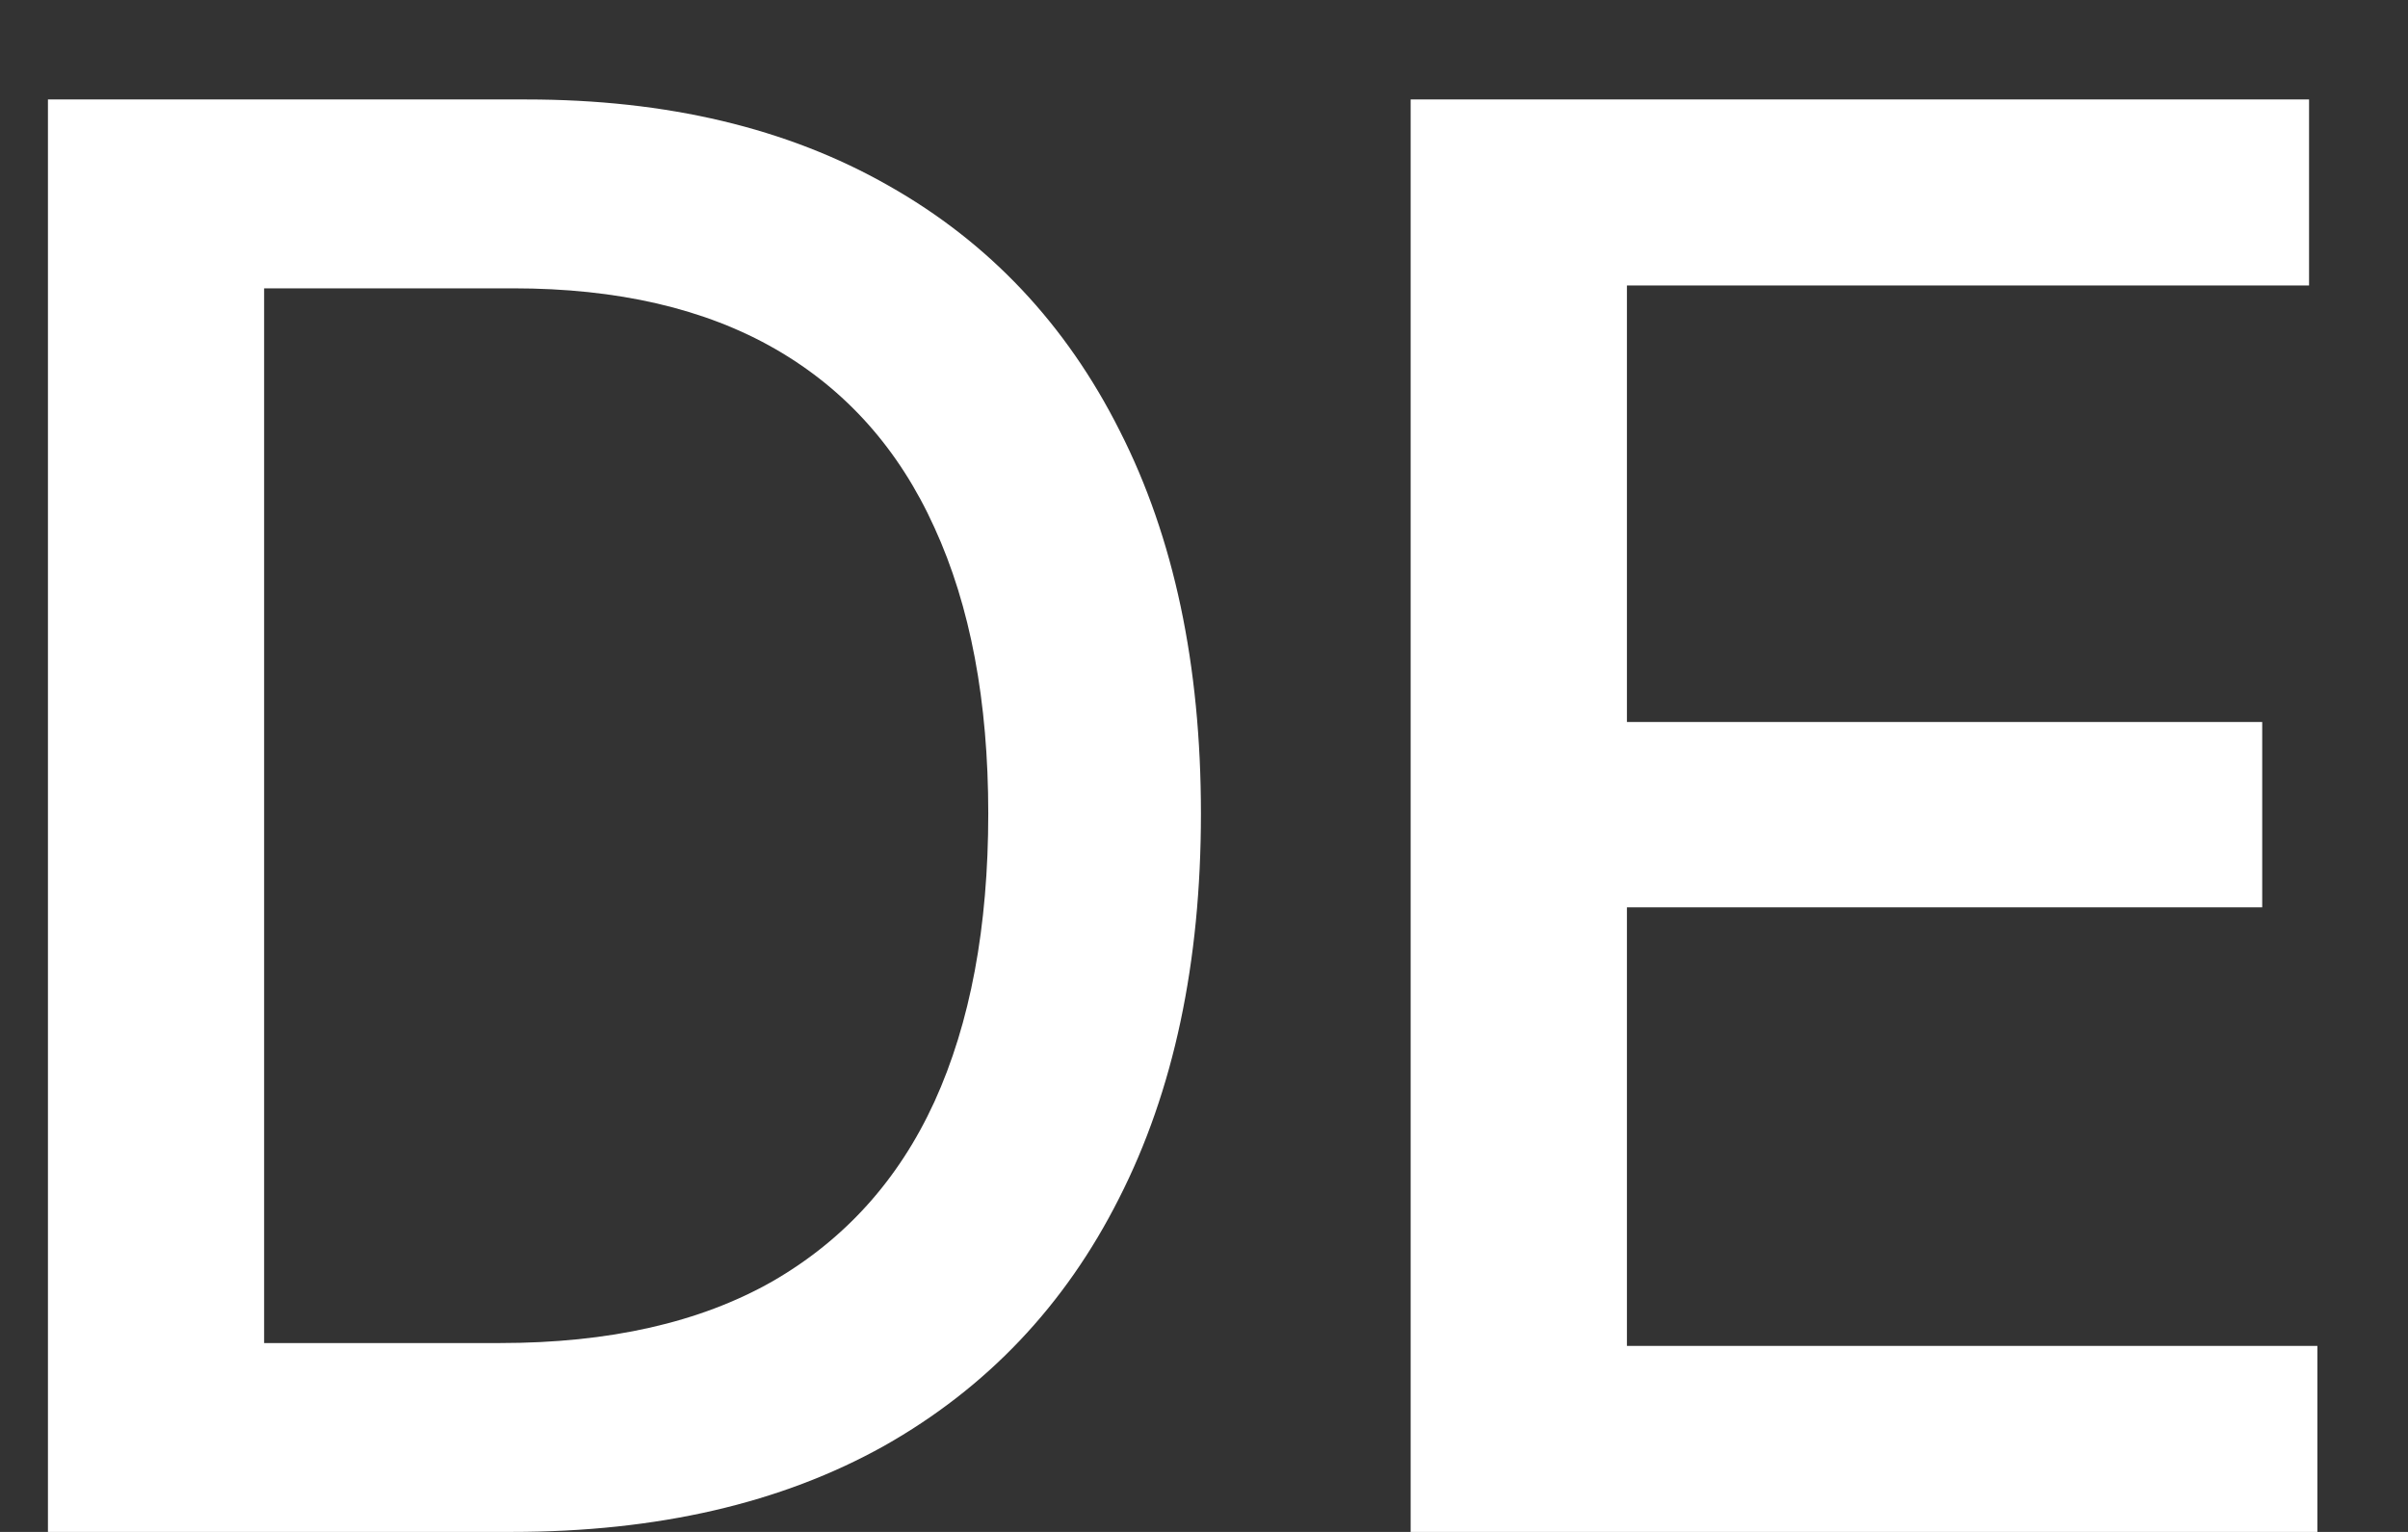 <svg xmlns="http://www.w3.org/2000/svg" width="22" height="14" viewBox="0 0 22 14" fill="none"><rect x="0" y="0" width="22" height="14" fill="#333333" stroke="none"/><path d="M4.676 14H0.438V0.909H4.81C6.093 0.909 7.195 1.171 8.115 1.695C9.036 2.215 9.741 2.963 10.231 3.939C10.725 4.911 10.972 6.076 10.972 7.435C10.972 8.799 10.723 9.971 10.224 10.951C9.73 11.931 9.014 12.685 8.077 13.214C7.139 13.738 6.006 14 4.676 14ZM2.413 12.274H4.567C5.565 12.274 6.393 12.087 7.054 11.712C7.714 11.332 8.209 10.785 8.537 10.069C8.865 9.349 9.029 8.471 9.029 7.435C9.029 6.408 8.865 5.537 8.537 4.821C8.213 4.105 7.729 3.562 7.086 3.191C6.442 2.82 5.643 2.635 4.689 2.635H2.413V12.274ZM12.888 14V0.909H21.096V2.609H14.864V6.598H20.668V8.292H14.864V12.3H21.172V14H12.888Z" fill="white"></path></svg>